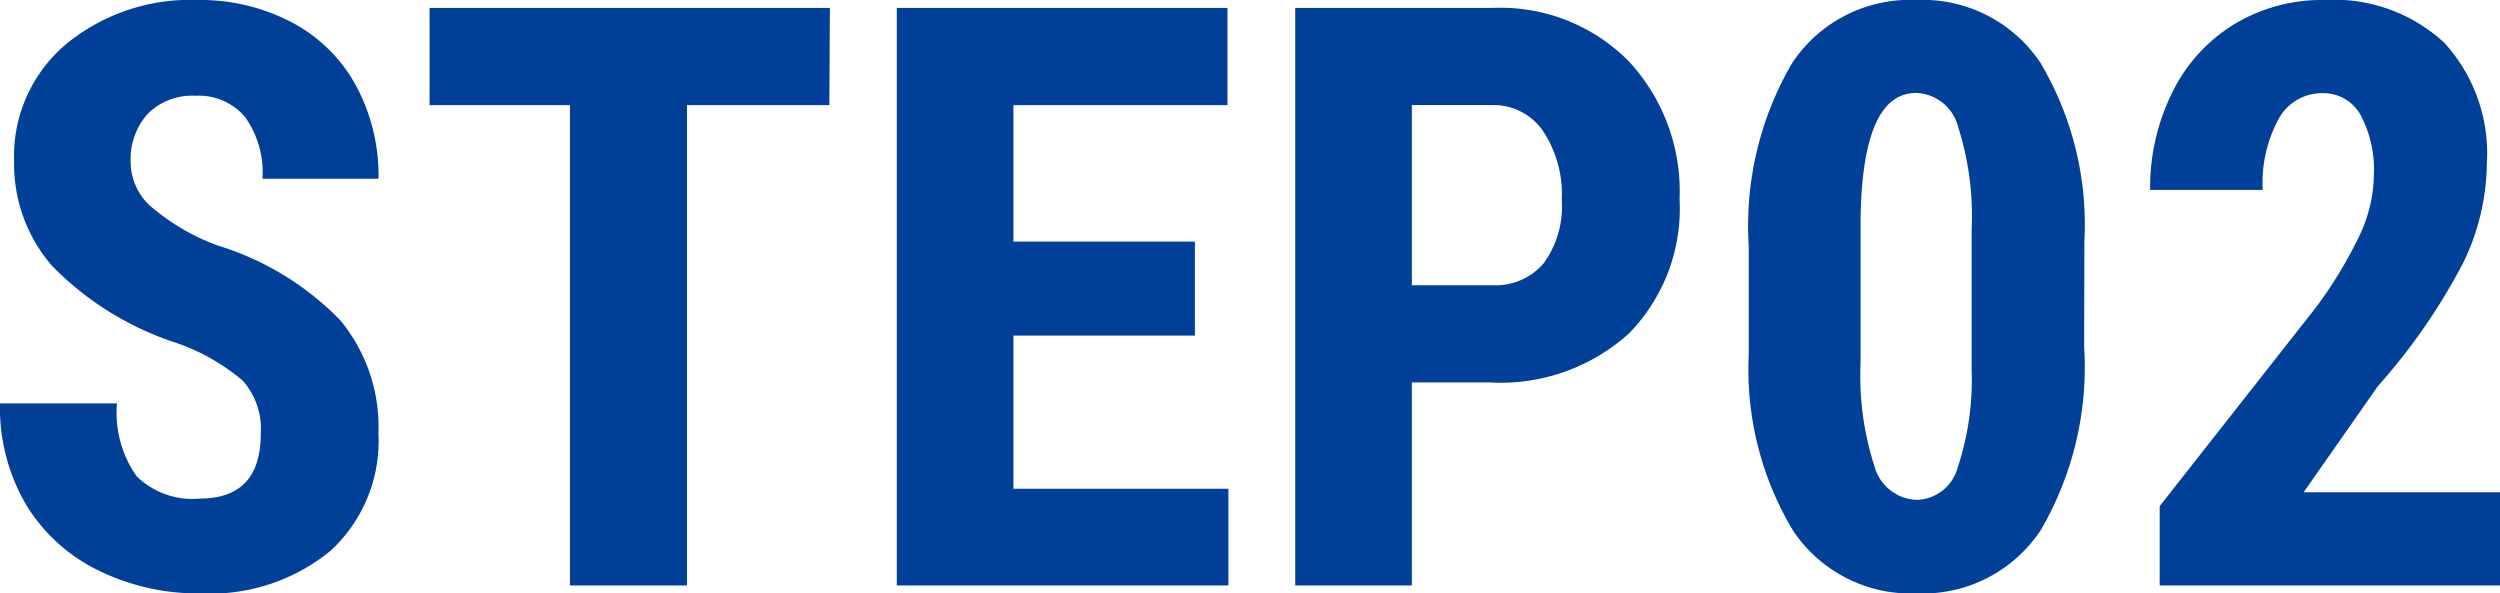<svg xmlns="http://www.w3.org/2000/svg" width="43.087" height="10.227" viewBox="0 0 43.087 10.227">
  <path id="flowofavailable_num_02" d="M5-2.611a1.247,1.247,0,0,0-.311-.919,3.581,3.581,0,0,0-1.131-.646,5.272,5.272,0,0,1-2.153-1.33,2.672,2.672,0,0,1-.656-1.8,2.525,2.525,0,0,1,.892-2.02A3.366,3.366,0,0,1,3.91-10.09,3.393,3.393,0,0,1,5.544-9.7a2.679,2.679,0,0,1,1.1,1.09,3.271,3.271,0,0,1,.386,1.6h-2a1.651,1.651,0,0,0-.3-1.063,1.042,1.042,0,0,0-.858-.366,1.074,1.074,0,0,0-.82.311,1.169,1.169,0,0,0-.294.837,1.031,1.031,0,0,0,.328.742,3.773,3.773,0,0,0,1.162.687A4.979,4.979,0,0,1,6.368-4.573a2.878,2.878,0,0,1,.66,1.948A2.569,2.569,0,0,1,6.2-.595,3.274,3.274,0,0,1,3.951.137a3.873,3.873,0,0,1-1.757-.4A2.974,2.974,0,0,1,.954-1.395,3.3,3.3,0,0,1,.506-3.138H2.522a1.9,1.9,0,0,0,.335,1.251,1.371,1.371,0,0,0,1.094.39Q5-1.5,5-2.611Zm9.8-5.667H12.346V0H10.329V-8.278H7.909V-9.953h6.9Zm6.3,3.972H17.972v2.639h3.705V0H15.962V-9.953h5.7v1.675H17.972v2.352H21.1Zm3.739.807V0h-2.01V-9.953h3.391a3.111,3.111,0,0,1,2.355.916,3.294,3.294,0,0,1,.878,2.379,3.081,3.081,0,0,1-.868,2.311,3.3,3.3,0,0,1-2.406.848Zm0-1.675h1.381a1.094,1.094,0,0,0,.889-.376,1.665,1.665,0,0,0,.314-1.094A1.973,1.973,0,0,0,27.1-7.831a1.03,1.03,0,0,0-.861-.448h-1.4Zm11.587,1.06A5.576,5.576,0,0,1,35.68-.957,2.435,2.435,0,0,1,33.544.137,2.443,2.443,0,0,1,31.421-.926a5.384,5.384,0,0,1-.776-3.045v-1.88A5.564,5.564,0,0,1,31.391-9a2.435,2.435,0,0,1,2.14-1.09,2.442,2.442,0,0,1,2.14,1.08,5.465,5.465,0,0,1,.759,3.083ZM34.487-6.132A5.066,5.066,0,0,0,34.255-7.9a.775.775,0,0,0-.725-.588q-.923,0-.957,2.153v2.481a5.1,5.1,0,0,0,.236,1.791.784.784,0,0,0,.735.588.75.75,0,0,0,.7-.55,4.8,4.8,0,0,0,.243-1.685ZM43.593,0H37.728V-1.367l2.693-3.425a7.5,7.5,0,0,0,.755-1.248,2.5,2.5,0,0,0,.243-1.029,2,2,0,0,0-.229-1.039.729.729,0,0,0-.66-.376.848.848,0,0,0-.749.438,2.3,2.3,0,0,0-.277,1.23H37.563a3.692,3.692,0,0,1,.379-1.675,2.833,2.833,0,0,1,1.066-1.179,2.919,2.919,0,0,1,1.555-.42,2.8,2.8,0,0,1,2.068.735,2.825,2.825,0,0,1,.735,2.088,3.985,3.985,0,0,1-.407,1.706,10.487,10.487,0,0,1-1.473,2.129L40.209-1.606h3.384Z" transform="translate(-0.506 10.09)" fill="#014099"/>
</svg>
